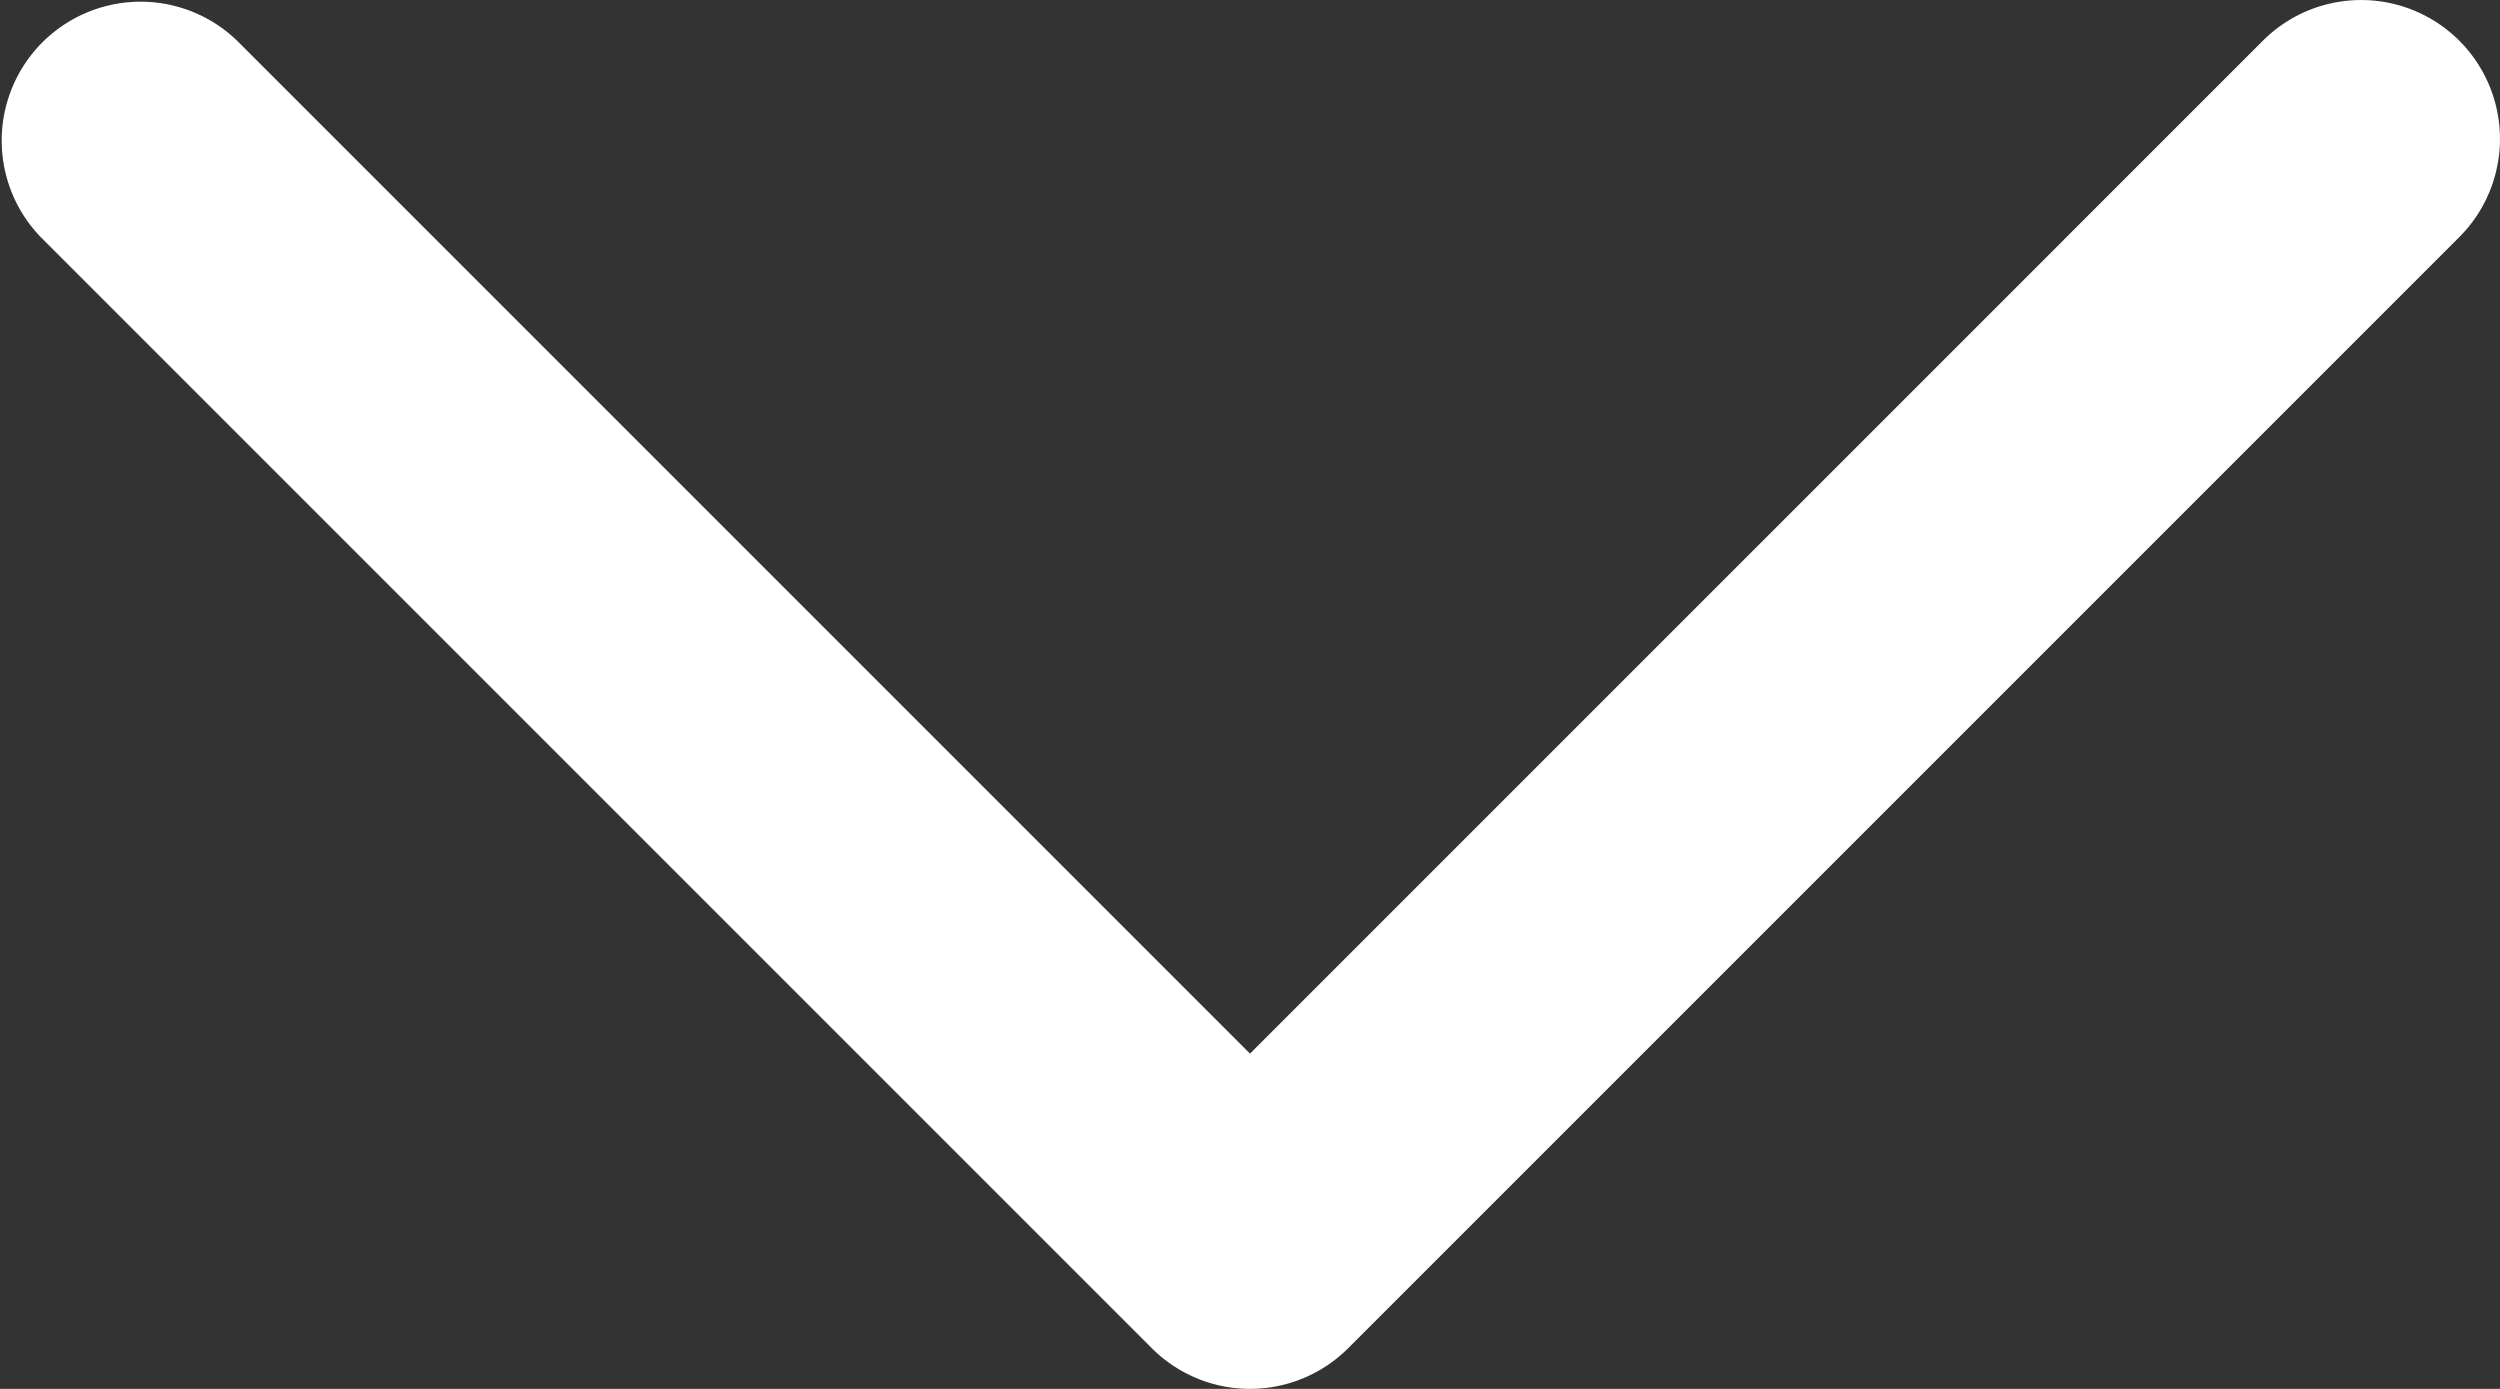 <svg xmlns="http://www.w3.org/2000/svg" width="18" height="10" fill="none"><rect width="100%" height="100%" fill="#333333" stroke="none"/><path fill="#fff" fill-rule="evenodd" d="M17.707.293a1 1 0 0 1 0 1.414l-8 8a1 1 0 0 1-1.414 0l-8-8A1 1 0 0 1 1.707.293L9 7.586 16.293.293a1 1 0 0 1 1.414 0" clip-rule="evenodd"/></svg>